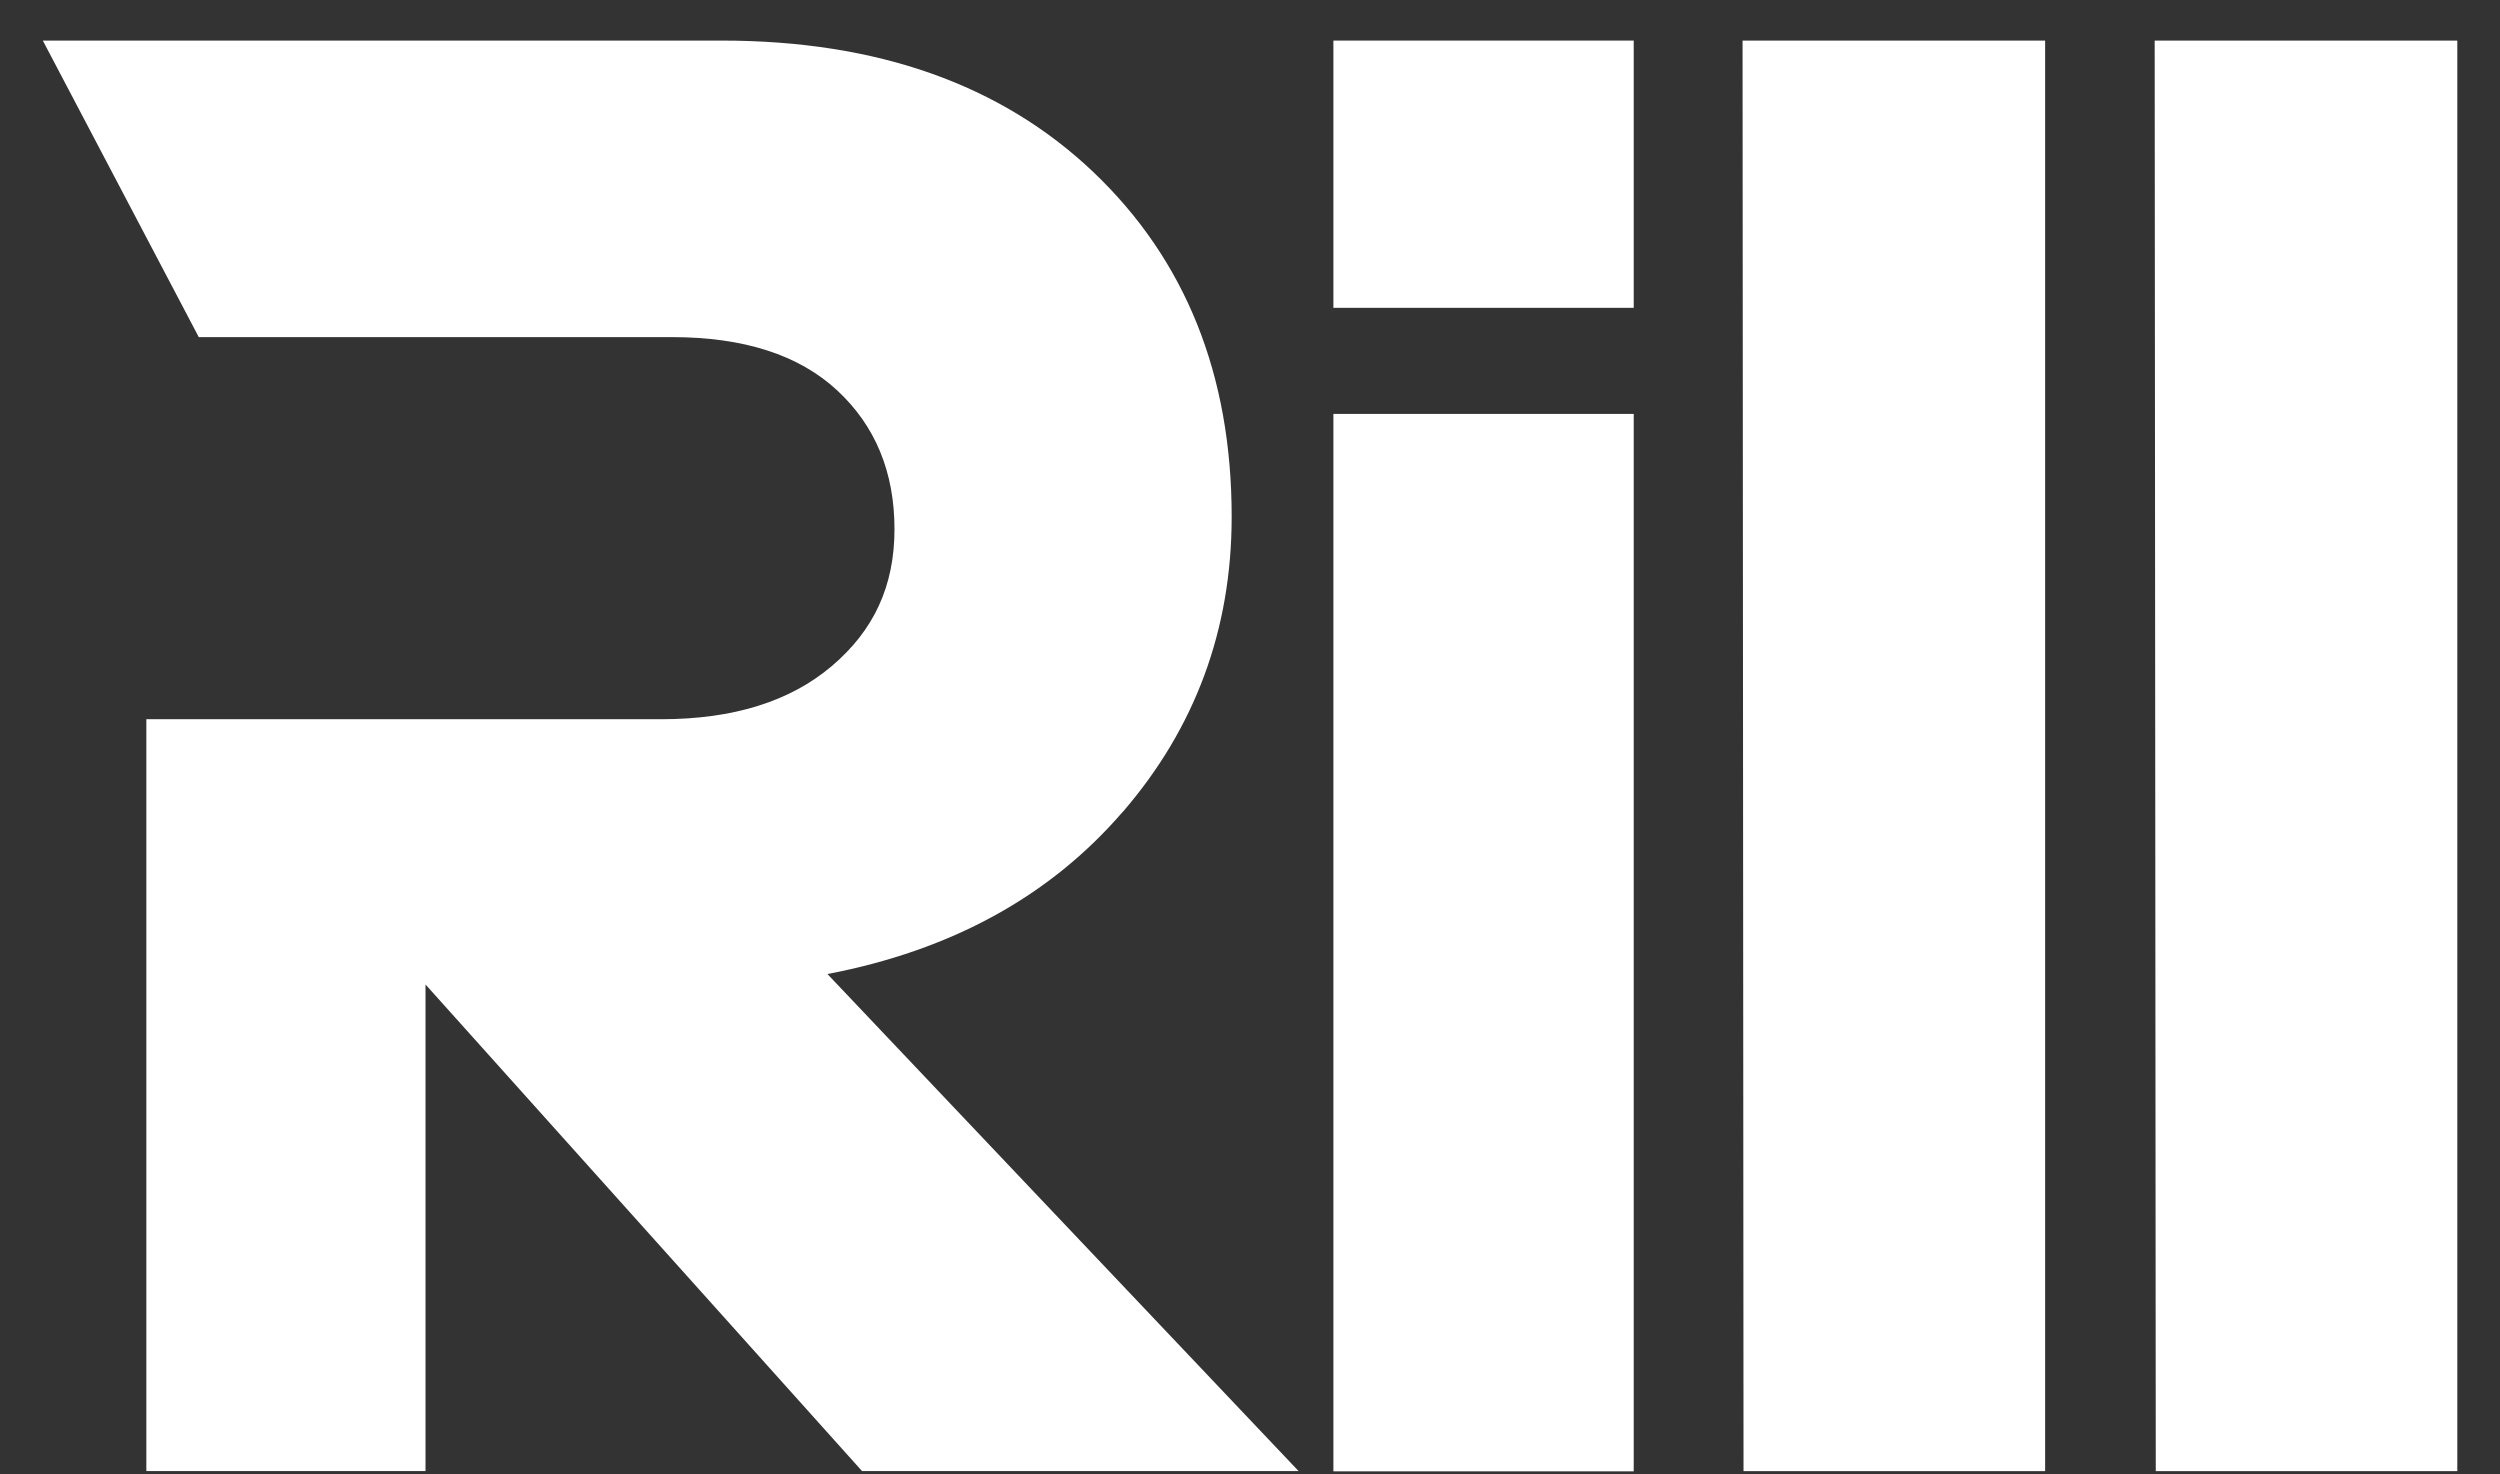 <svg width="39" height="23" viewBox="0 0 39 23" fill="none" xmlns="http://www.w3.org/2000/svg">
<rect x="0" y="0" width="39" height="23" fill="#333333" stroke="none"/>
<g clip-path="url(#clip0_2001_2151)">
<path d="M25.486 0.633H20.801V4.802H25.486V0.633Z" fill="white"/>
<path d="M33.613 0.633L33.63 22.95H38.334V0.633H33.613Z" fill="white"/>
<path d="M27.199 22.95H31.904V0.633H27.184L27.199 22.95Z" fill="white"/>
<path d="M17.511 12.671C18.646 11.358 19.214 9.821 19.214 8.061C19.214 5.845 18.494 4.054 17.057 2.685C15.618 1.317 13.685 0.633 11.257 0.633H0.668L3.101 5.259H10.481C11.605 5.259 12.464 5.537 13.06 6.09C13.656 6.643 13.954 7.366 13.954 8.256C13.954 9.146 13.629 9.836 12.977 10.39C12.324 10.944 11.437 11.22 10.313 11.22H2.283V15.358V22.949H6.638V15.358L13.448 22.949H20.258L12.908 15.195C14.841 14.825 16.375 13.984 17.51 12.67L17.511 12.671Z" fill="white"/>
<path d="M25.486 6.457H20.801V22.953H25.486V6.457Z" fill="white"/>
</g>
<defs>
<clipPath id="clip0_2001_2151">
<rect width="37.8" height="22.4" fill="white" transform="translate(0.598 0.594)"/>
</clipPath>
</defs>
</svg>
